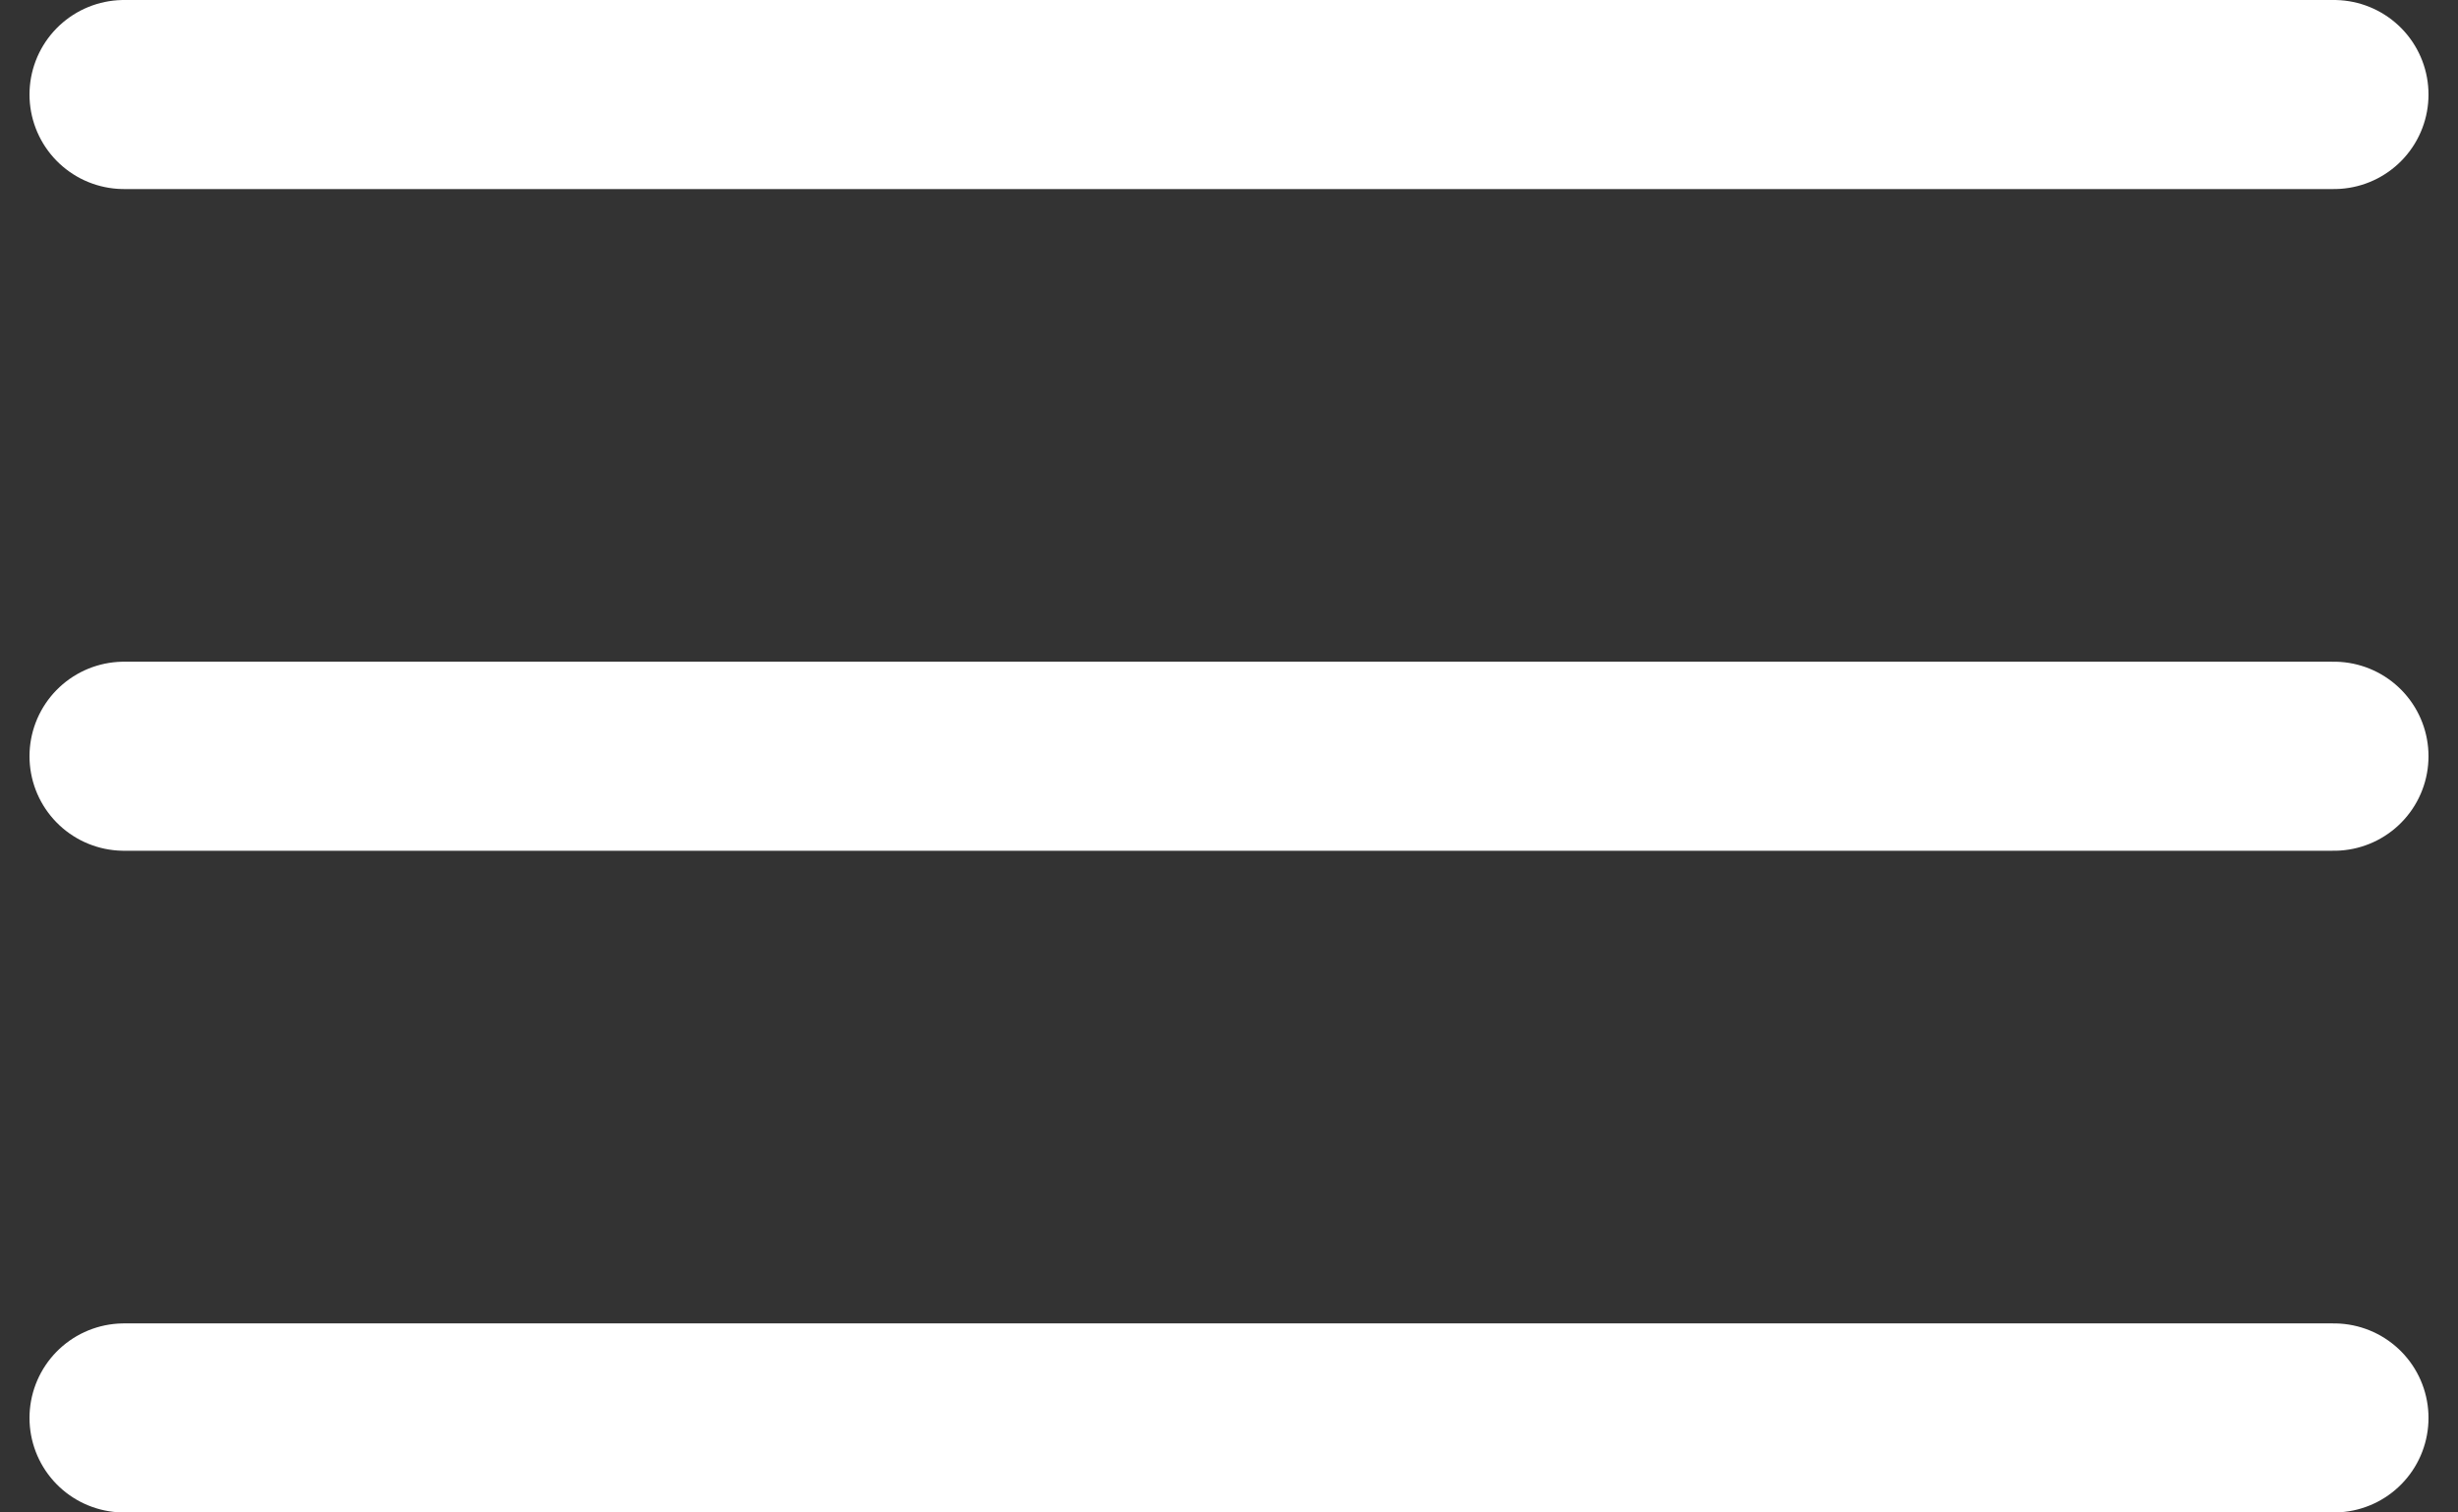 <svg width="26" height="16" viewBox="0 0 26 16" fill="none" xmlns="http://www.w3.org/2000/svg">
<rect x="0" y="0" width="26" height="16" fill="#333333" stroke="none"/>
<path d="M1.312 1H24.688M1.312 8H24.688M1.312 15H24.688" stroke="white" stroke-width="2" stroke-linecap="round" stroke-linejoin="round"/>
</svg>
